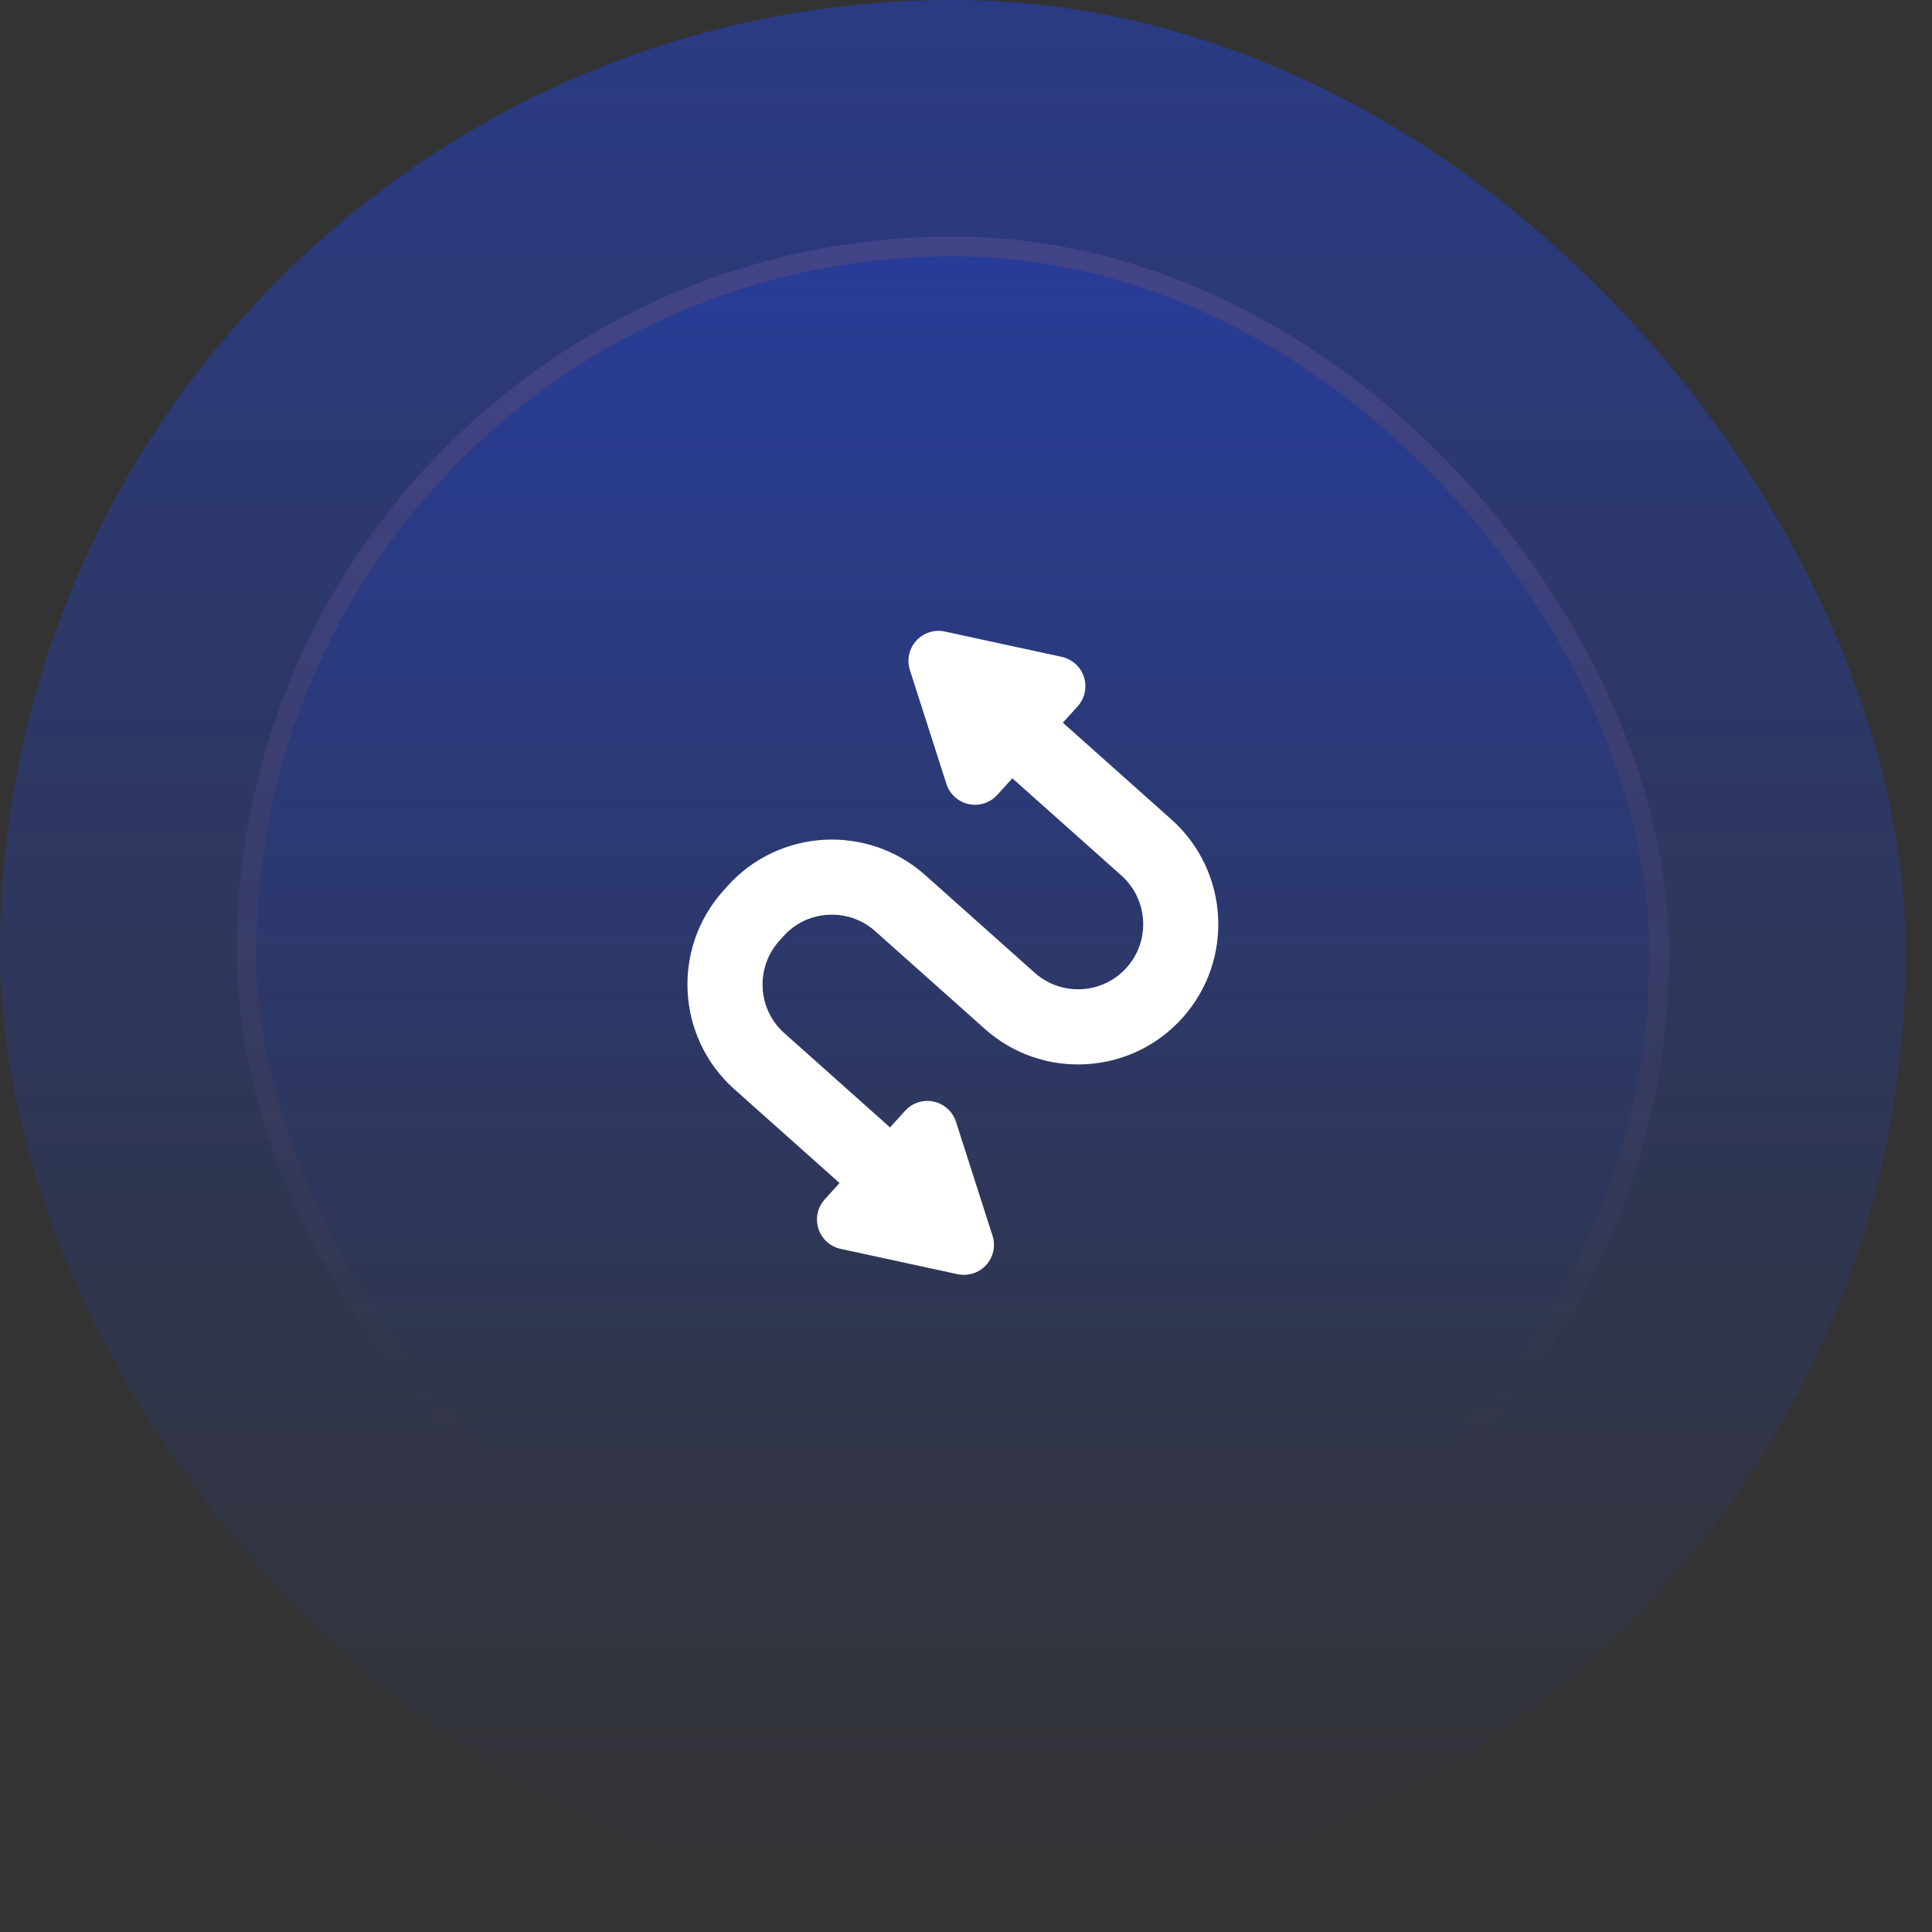 <svg width="72" height="72" viewBox="0 0 72 72" fill="none" xmlns="http://www.w3.org/2000/svg">
<rect x="0" y="0" width="72" height="72" fill="#333333" stroke="none"/>
<rect width="71.02" height="71.02" rx="35.51" fill="url(#paint0_linear_12429_13843)" fill-opacity="0.4"/>
<rect x="8.816" y="8.816" width="53.388" height="53.388" rx="26.694" fill="url(#paint1_linear_12429_13843)" fill-opacity="0.4"/>
<rect x="9.184" y="9.184" width="52.653" height="52.653" rx="26.326" stroke="url(#paint2_linear_12429_13843)" stroke-opacity="0.4" stroke-width="0.735"/>
<g clip-path="url(#clip0_12429_13843)">
<path d="M44.079 37.92C43.15 38.962 41.87 39.58 40.477 39.66C39.084 39.739 37.741 39.272 36.699 38.342L32.616 34.701C31.617 33.811 30.08 33.898 29.189 34.897L29.032 35.074C28.142 36.072 28.23 37.61 29.228 38.501L33.169 42.015L33.731 41.395C34 41.099 34.407 40.969 34.797 41.053C35.188 41.138 35.505 41.425 35.627 41.806L36.965 45.979C37.015 46.106 37.043 46.245 37.043 46.391C37.043 47.005 36.548 47.504 35.935 47.51C35.93 47.51 35.926 47.51 35.921 47.51C35.842 47.51 35.763 47.502 35.684 47.485L31.329 46.542C30.938 46.457 30.622 46.17 30.5 45.789C30.378 45.408 30.468 44.991 30.737 44.695L31.288 44.088L27.365 40.59C25.214 38.672 25.024 35.361 26.942 33.211L27.1 33.034C29.018 30.883 32.328 30.694 34.479 32.612L38.562 36.253C39.561 37.144 41.098 37.056 41.989 36.057C42.88 35.058 42.792 33.521 41.793 32.63L37.728 29.005L37.165 29.625C36.95 29.862 36.648 29.992 36.336 29.992C36.257 29.992 36.178 29.984 36.099 29.967C35.708 29.882 35.392 29.596 35.27 29.215L33.909 24.972C33.787 24.591 33.877 24.174 34.146 23.878C34.415 23.581 34.822 23.451 35.212 23.536L39.567 24.479C39.958 24.563 40.274 24.85 40.396 25.231C40.518 25.612 40.428 26.029 40.159 26.326L39.609 26.932L43.657 30.541C45.807 32.459 45.997 35.769 44.079 37.92Z" fill="white"/>
</g>
<defs>
<linearGradient id="paint0_linear_12429_13843" x1="35.51" y1="0" x2="35.51" y2="71.02" gradientUnits="userSpaceOnUse">
<stop stop-color="#1C46FF"/>
<stop offset="1" stop-color="#1C46FF" stop-opacity="0"/>
</linearGradient>
<linearGradient id="paint1_linear_12429_13843" x1="35.51" y1="-26.535" x2="35.51" y2="146.615" gradientUnits="userSpaceOnUse">
<stop stop-color="#1C46FF"/>
<stop offset="0.468" stop-color="#1C46FF" stop-opacity="0"/>
</linearGradient>
<linearGradient id="paint2_linear_12429_13843" x1="35.51" y1="-83.891" x2="35.51" y2="110.542" gradientUnits="userSpaceOnUse">
<stop stop-color="#F2771E"/>
<stop offset="0.716" stop-color="#F2771E" stop-opacity="0"/>
</linearGradient>
<clipPath id="clip0_12429_13843">
<rect width="24" height="24" fill="white" transform="translate(23.511 23.51)"/>
</clipPath>
</defs>
</svg>
